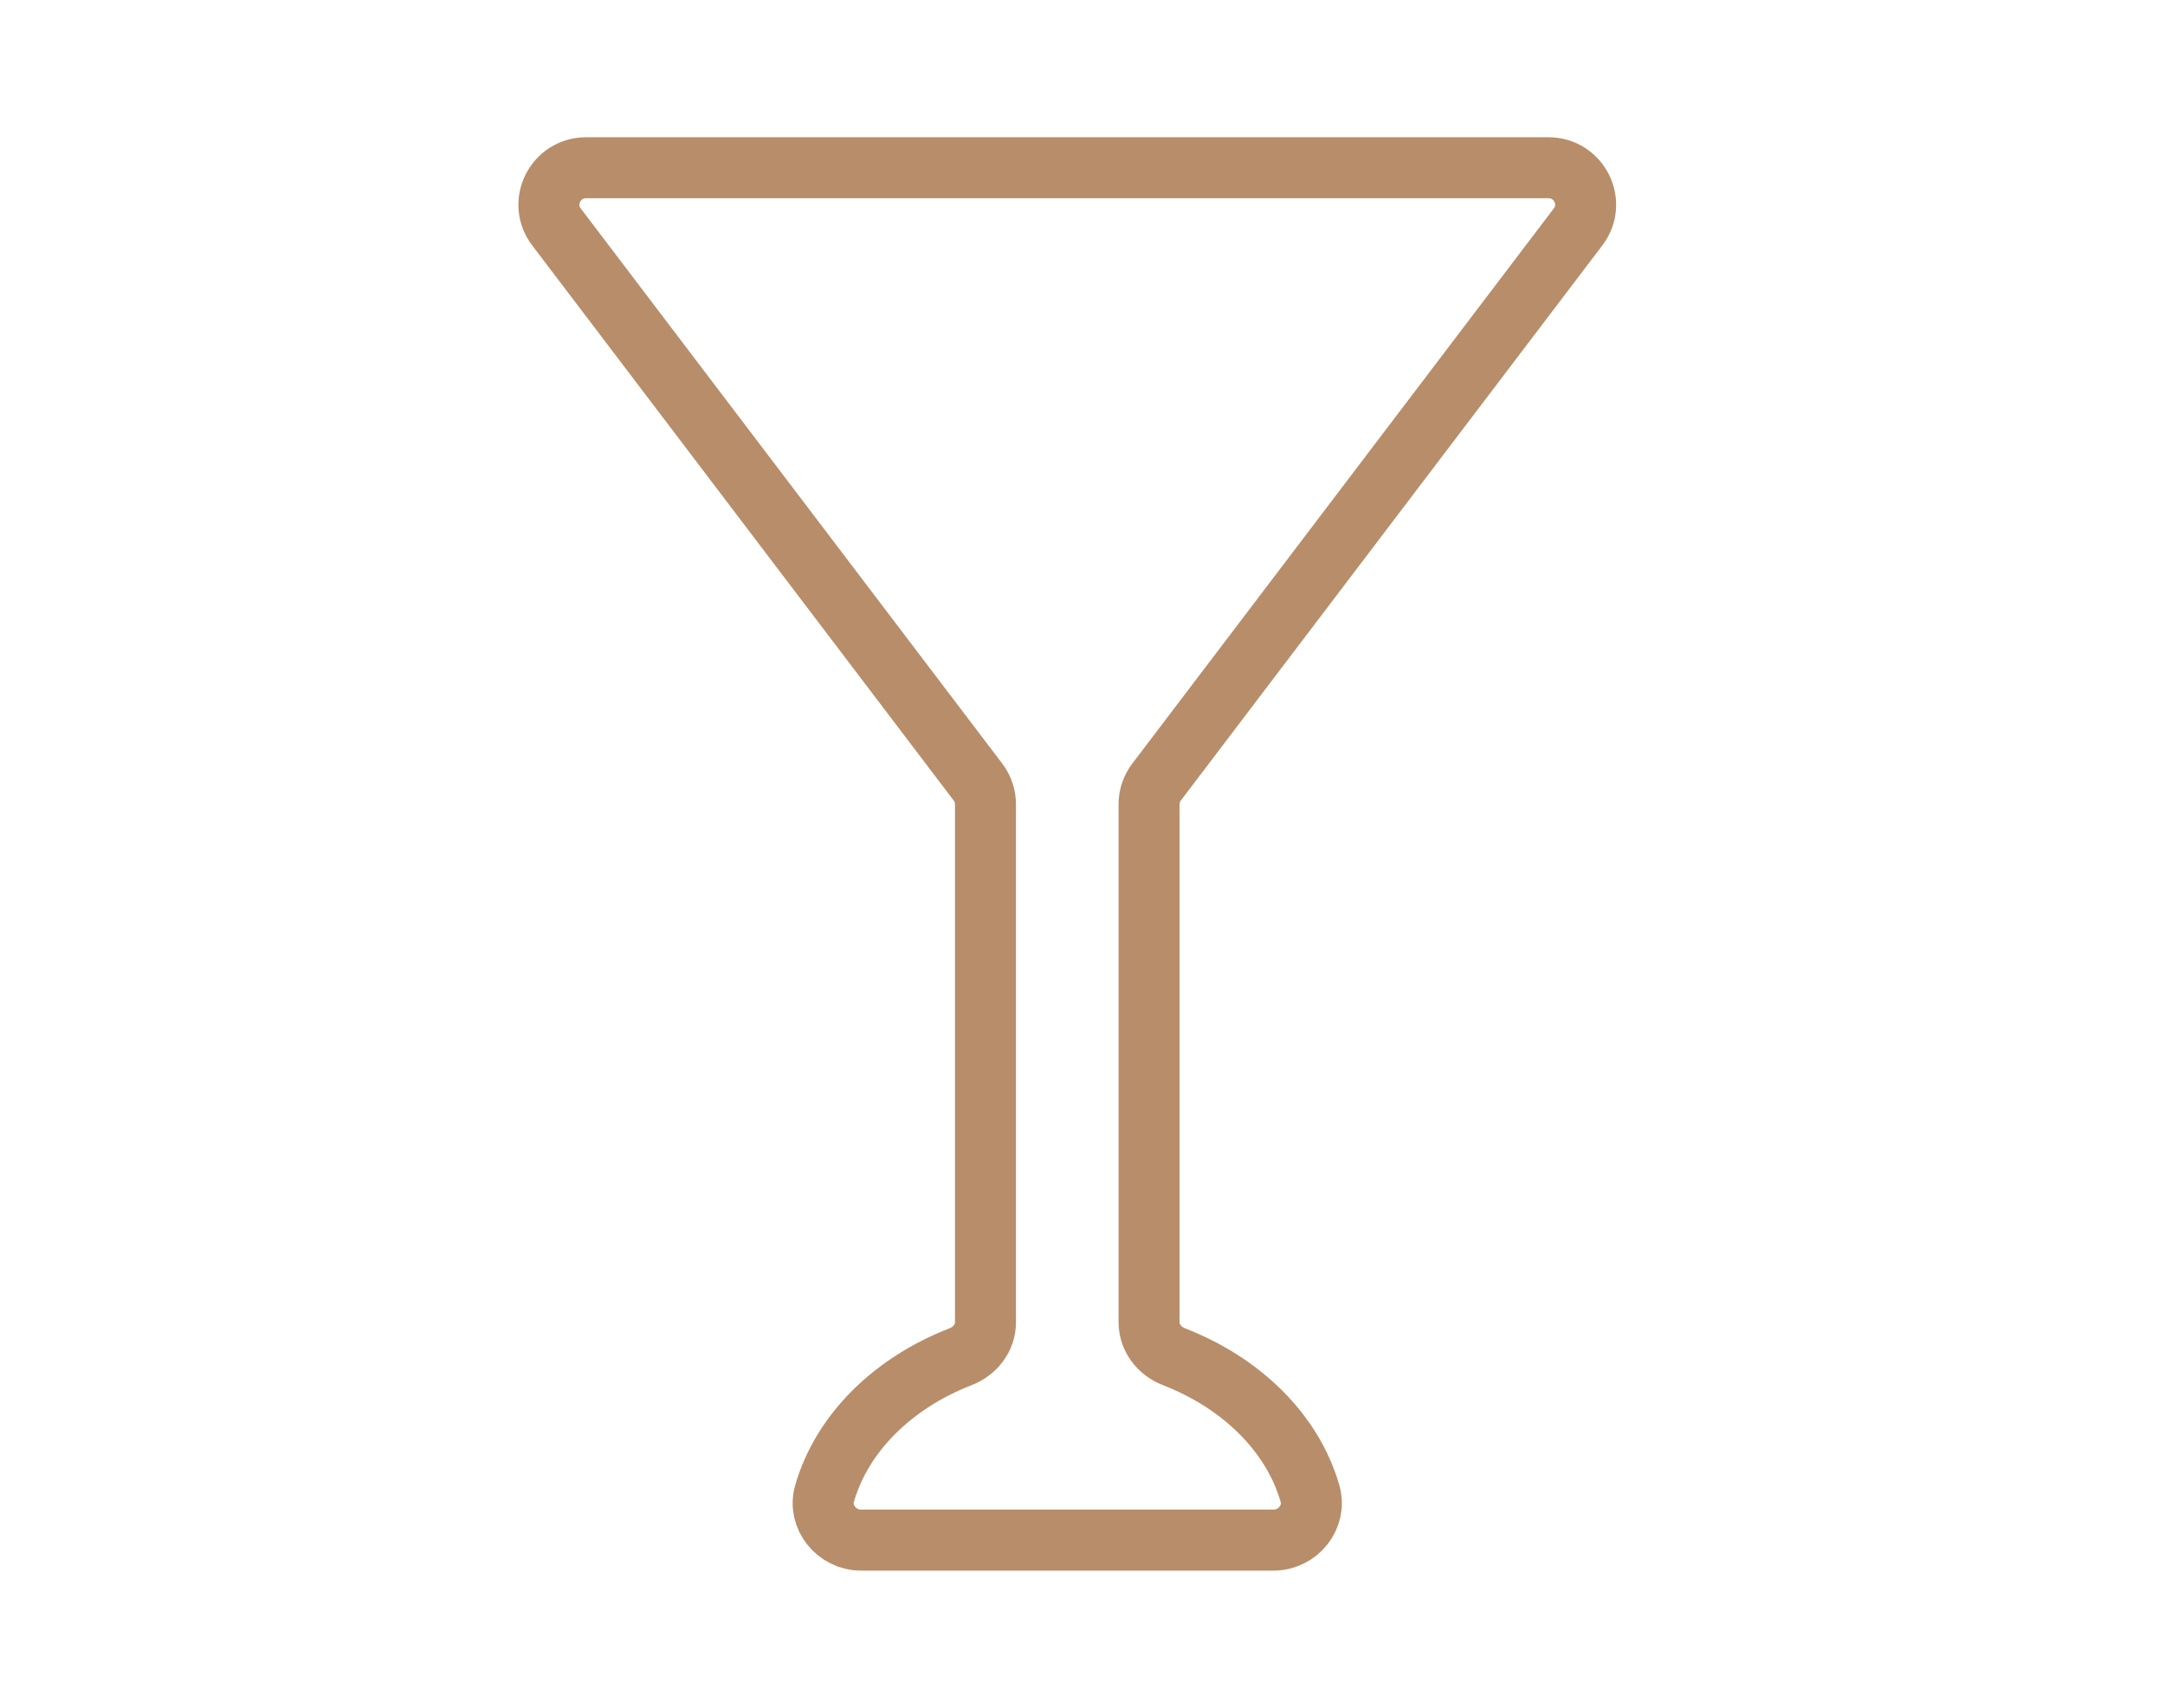 <svg width="71" height="56" viewBox="0 0 71 56" fill="none" xmlns="http://www.w3.org/2000/svg">
<path d="M37.683 43.355V26.372C37.683 26.11 37.769 25.854 37.928 25.644L51.753 7.439C52.358 6.642 51.785 5.5 50.779 5.5H19.222C18.216 5.5 17.643 6.642 18.248 7.439L32.073 25.644C32.232 25.854 32.318 26.11 32.318 26.372V43.356C32.318 43.869 31.98 44.301 31.498 44.488C29.285 45.348 27.613 46.985 27.04 48.975C26.82 49.738 27.437 50.5 28.237 50.5H41.764C42.564 50.5 43.181 49.738 42.961 48.975C42.388 46.985 40.716 45.348 38.503 44.488C38.021 44.301 37.683 43.869 37.683 43.355Z" stroke="#B88D69" stroke-width="2" stroke-miterlimit="10"/>
</svg>
